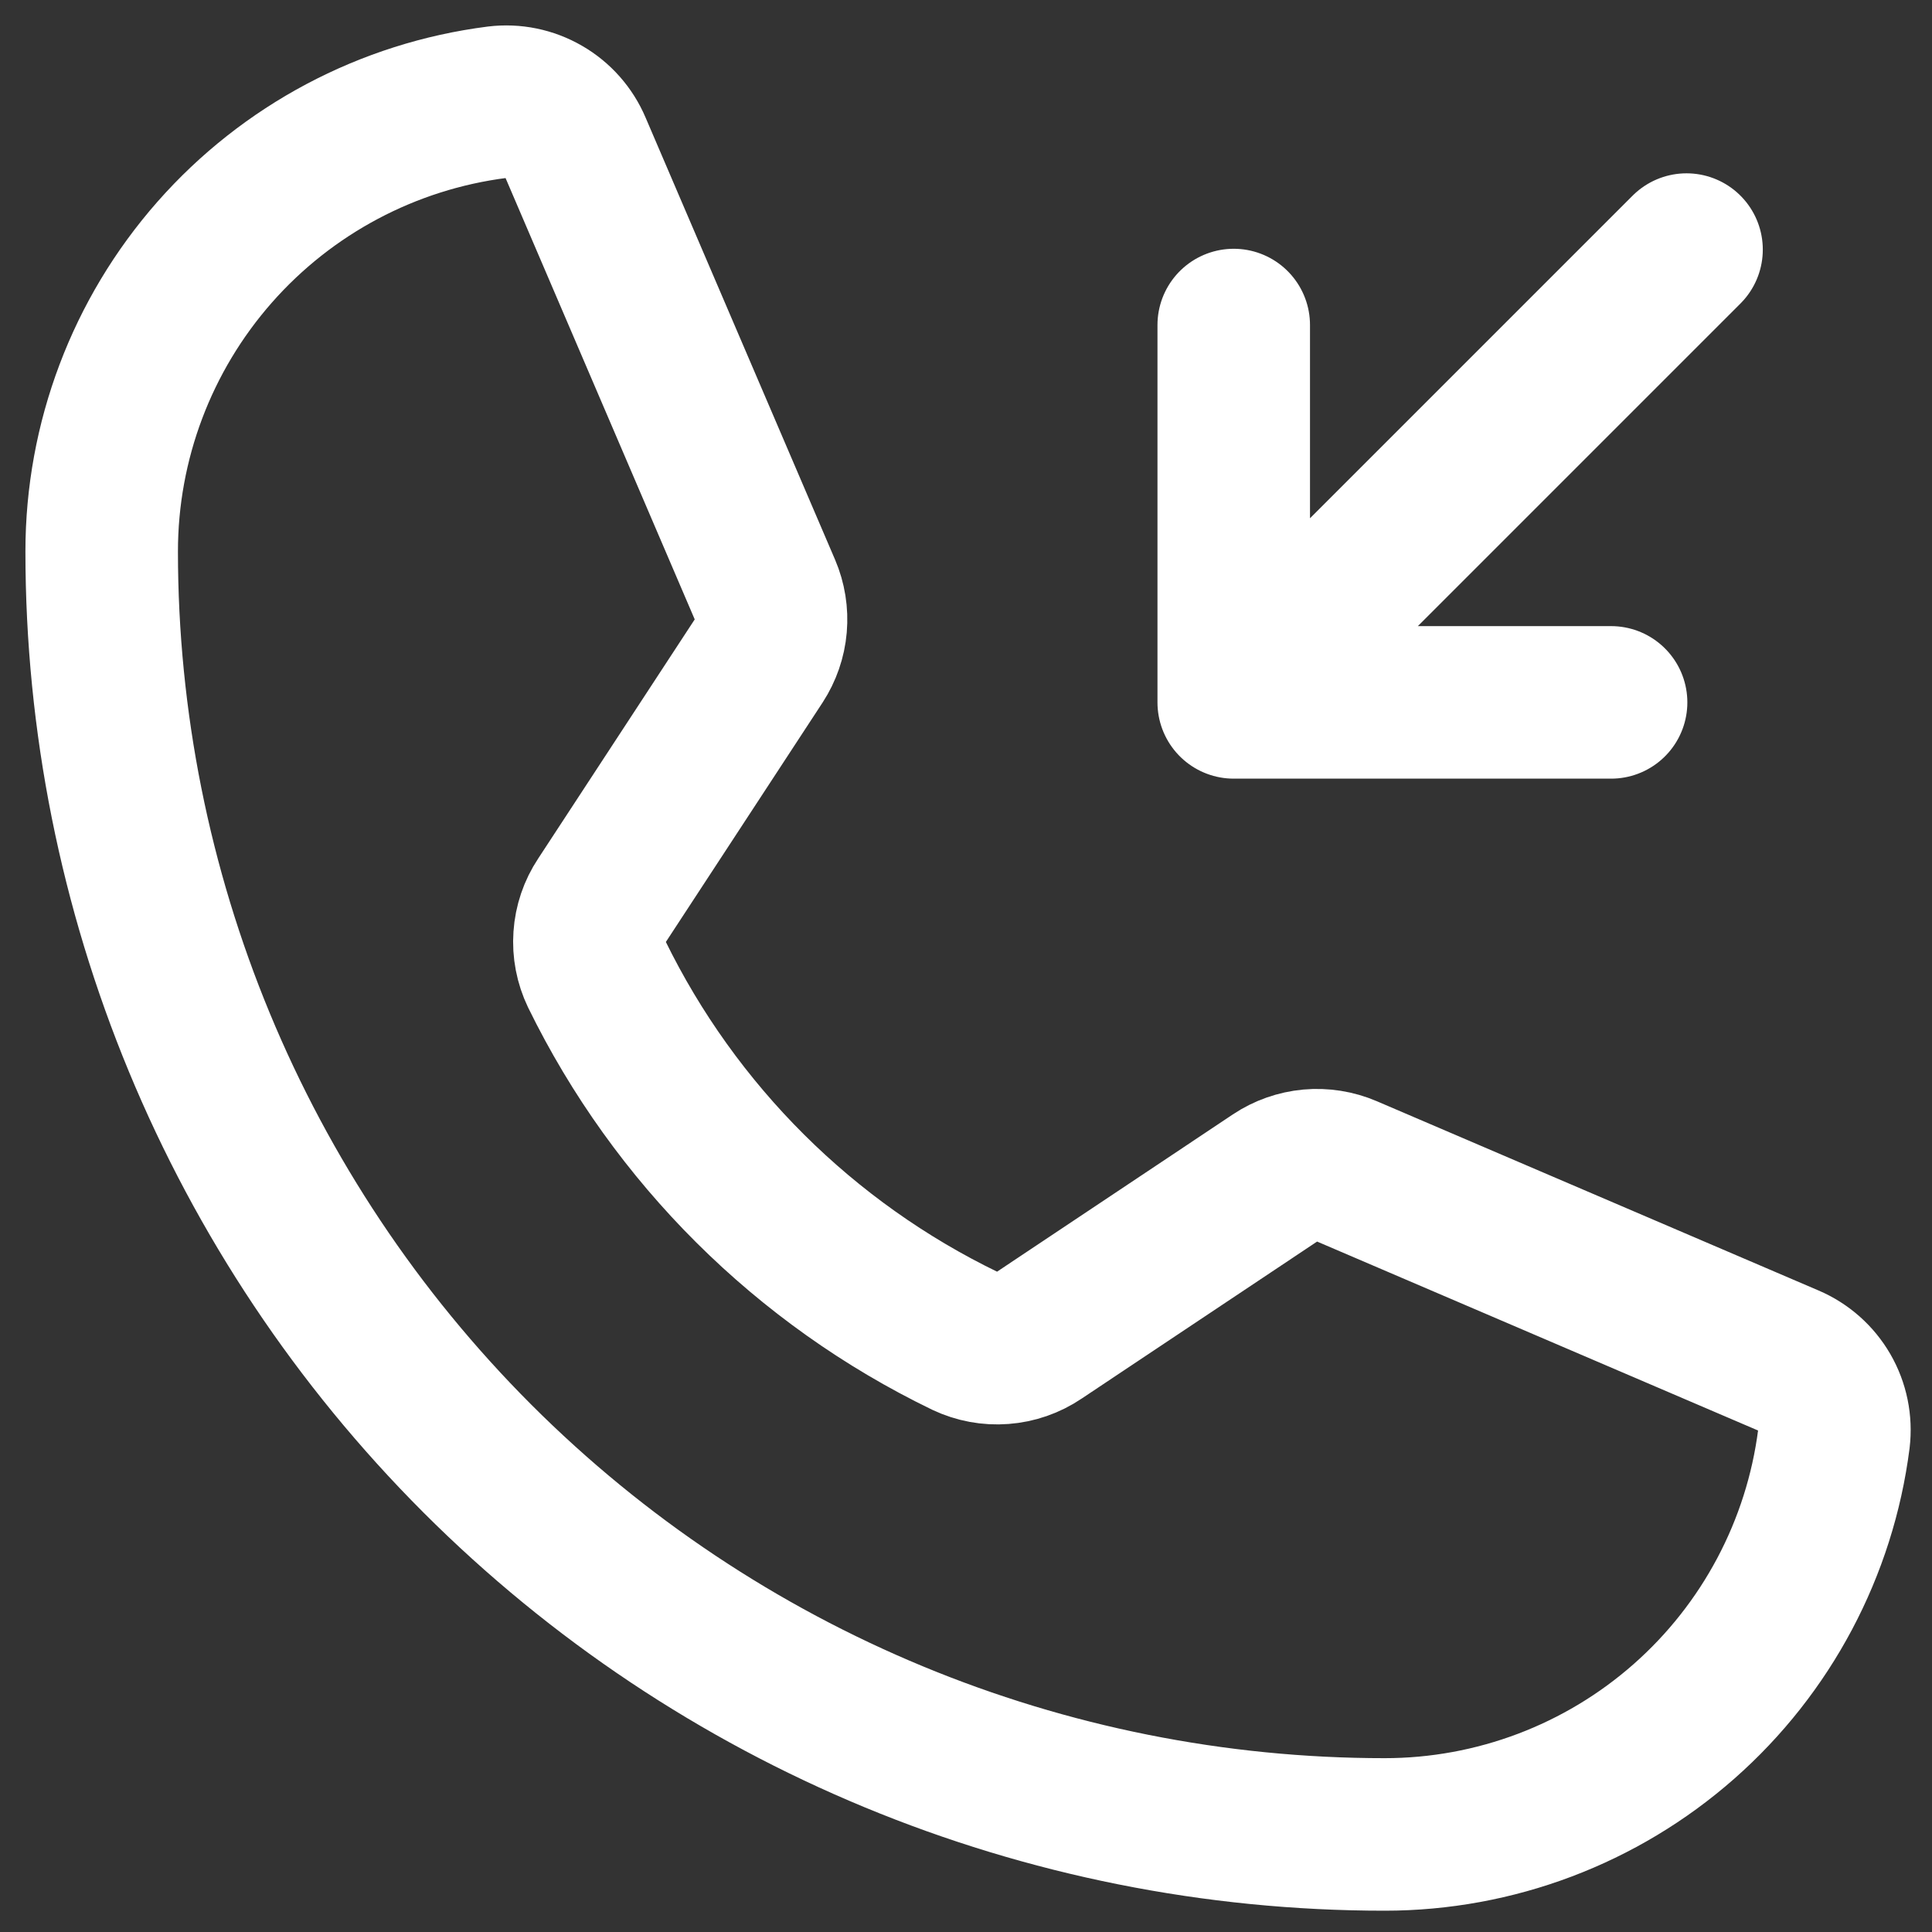 <?xml version="1.0" encoding="UTF-8"?> <svg xmlns="http://www.w3.org/2000/svg" width="38" height="38" viewBox="0 0 38 38" fill="none"><rect x="0" y="0" width="38" height="38" fill="#333333" stroke="none"/> <path d="M24.266 6.393V13.815M24.266 13.815H31.688M24.266 13.815L33.172 4.909M11.737 19.162C13.277 22.309 15.828 24.849 18.983 26.375C19.214 26.484 19.469 26.532 19.724 26.512C19.979 26.493 20.224 26.408 20.436 26.265L25.081 23.167C25.286 23.03 25.523 22.947 25.769 22.924C26.015 22.902 26.262 22.941 26.489 23.038L35.18 26.762C35.475 26.888 35.721 27.106 35.882 27.384C36.042 27.661 36.108 27.983 36.07 28.302C35.795 30.451 34.746 32.427 33.12 33.859C31.494 35.291 29.401 36.081 27.234 36.081C20.542 36.081 14.123 33.422 9.391 28.69C4.659 23.957 2 17.539 2 10.846C2 8.679 2.79 6.587 4.222 4.96C5.654 3.334 7.629 2.285 9.779 2.011C10.097 1.972 10.419 2.038 10.697 2.199C10.975 2.359 11.193 2.606 11.318 2.901L15.046 11.599C15.142 11.824 15.181 12.069 15.16 12.313C15.139 12.557 15.057 12.792 14.924 12.997L11.837 17.713C11.696 17.925 11.613 18.17 11.596 18.424C11.578 18.678 11.627 18.932 11.737 19.162Z" stroke="white" stroke-width="3" stroke-linecap="round" stroke-linejoin="round"></path> </svg> 